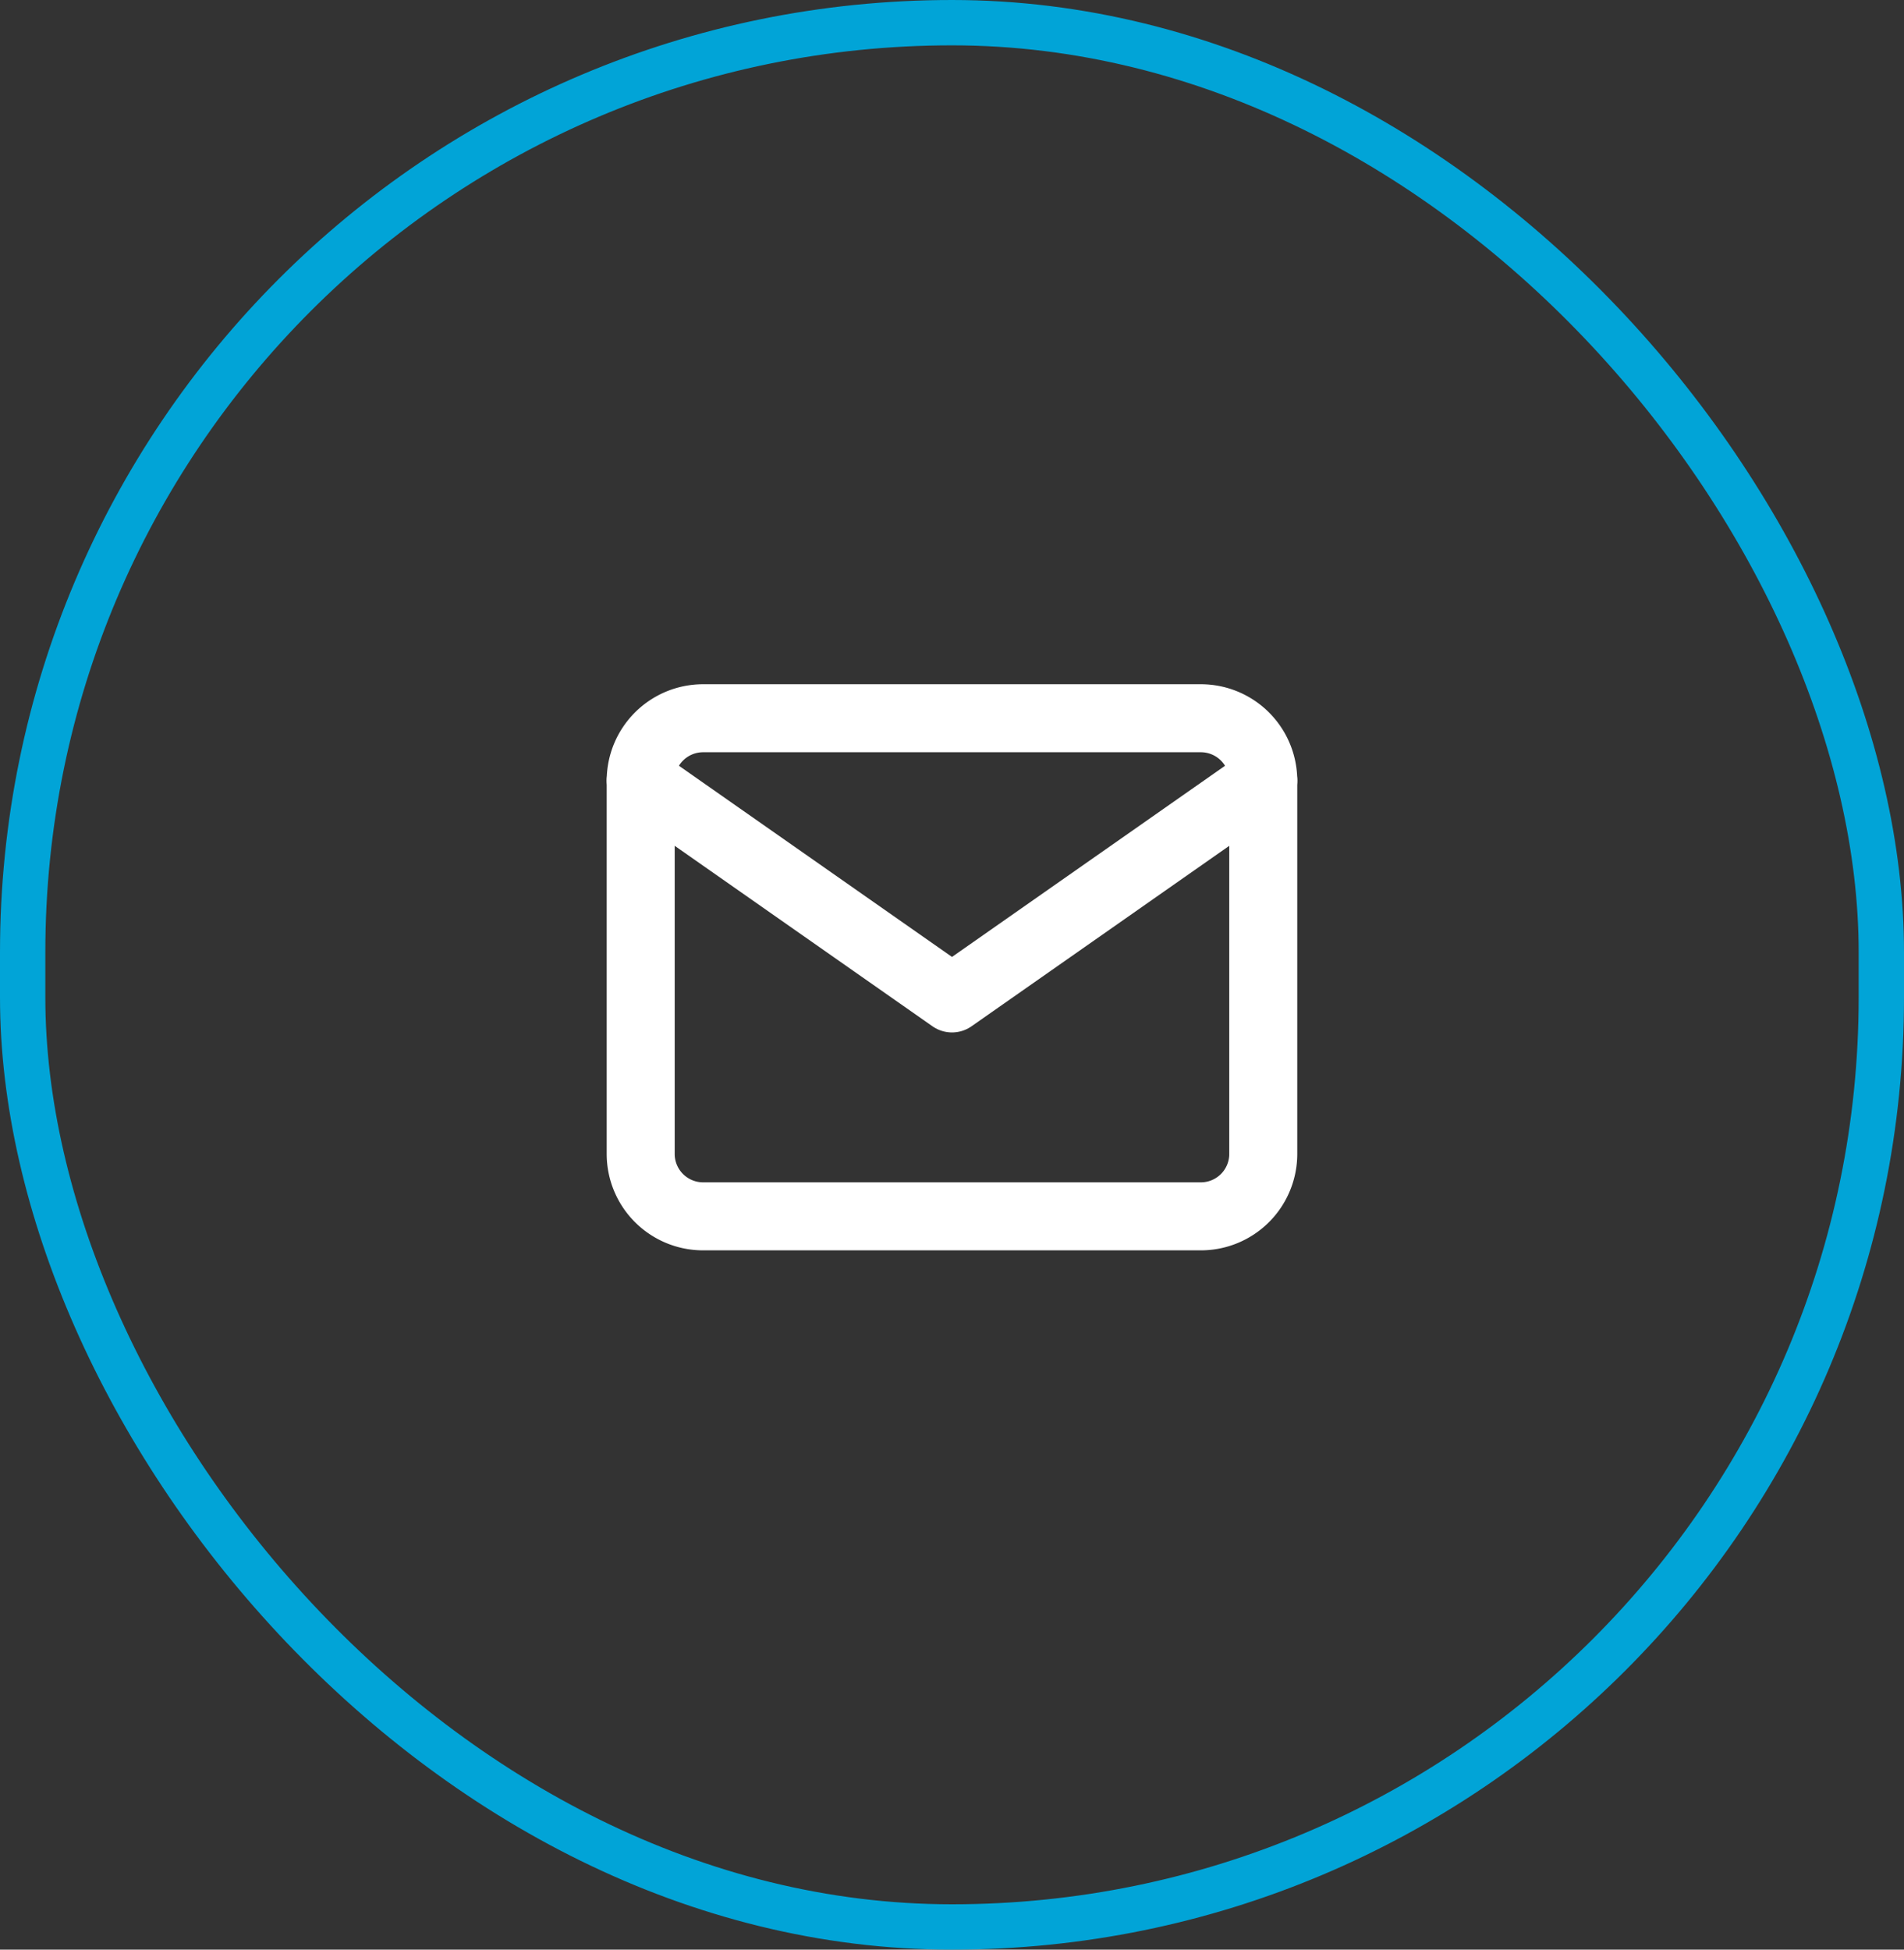 <?xml version="1.0" encoding="UTF-8"?>
<svg xmlns="http://www.w3.org/2000/svg" width="42" height="43" viewBox="0 0 42 43">
  <rect x="0" y="0" width="42" height="43" fill="#333333" stroke="none"/>
  <g id="Group_31" data-name="Group 31" transform="translate(-1535 -4116)">
    <g id="Rectangle_106" data-name="Rectangle 106" transform="translate(1535 4116)" fill="none" stroke="#01a4d7" stroke-width="1">
      <rect width="42" height="43" rx="21" stroke="none"></rect>
      <rect x="0.5" y="0.5" width="41" height="42" rx="20.5" fill="none"></rect>
    </g>
    <g id="Icon_feather-mail" data-name="Icon feather-mail" transform="translate(1549.133 4131.841)">
      <path id="Path_92" data-name="Path 92" d="M4.373,6H15.36a1.377,1.377,0,0,1,1.373,1.373v8.24a1.377,1.377,0,0,1-1.373,1.373H4.373A1.377,1.377,0,0,1,3,15.614V7.373A1.377,1.377,0,0,1,4.373,6Z" transform="translate(-3 -6)" fill="none" stroke="#fff" stroke-linecap="round" stroke-linejoin="round" stroke-width="1.5"></path>
      <path id="Path_93" data-name="Path 93" d="M16.734,9,9.867,13.807,3,9" transform="translate(-3 -7.627)" fill="none" stroke="#fff" stroke-linecap="round" stroke-linejoin="round" stroke-width="1.5"></path>
    </g>
  </g>
</svg>
